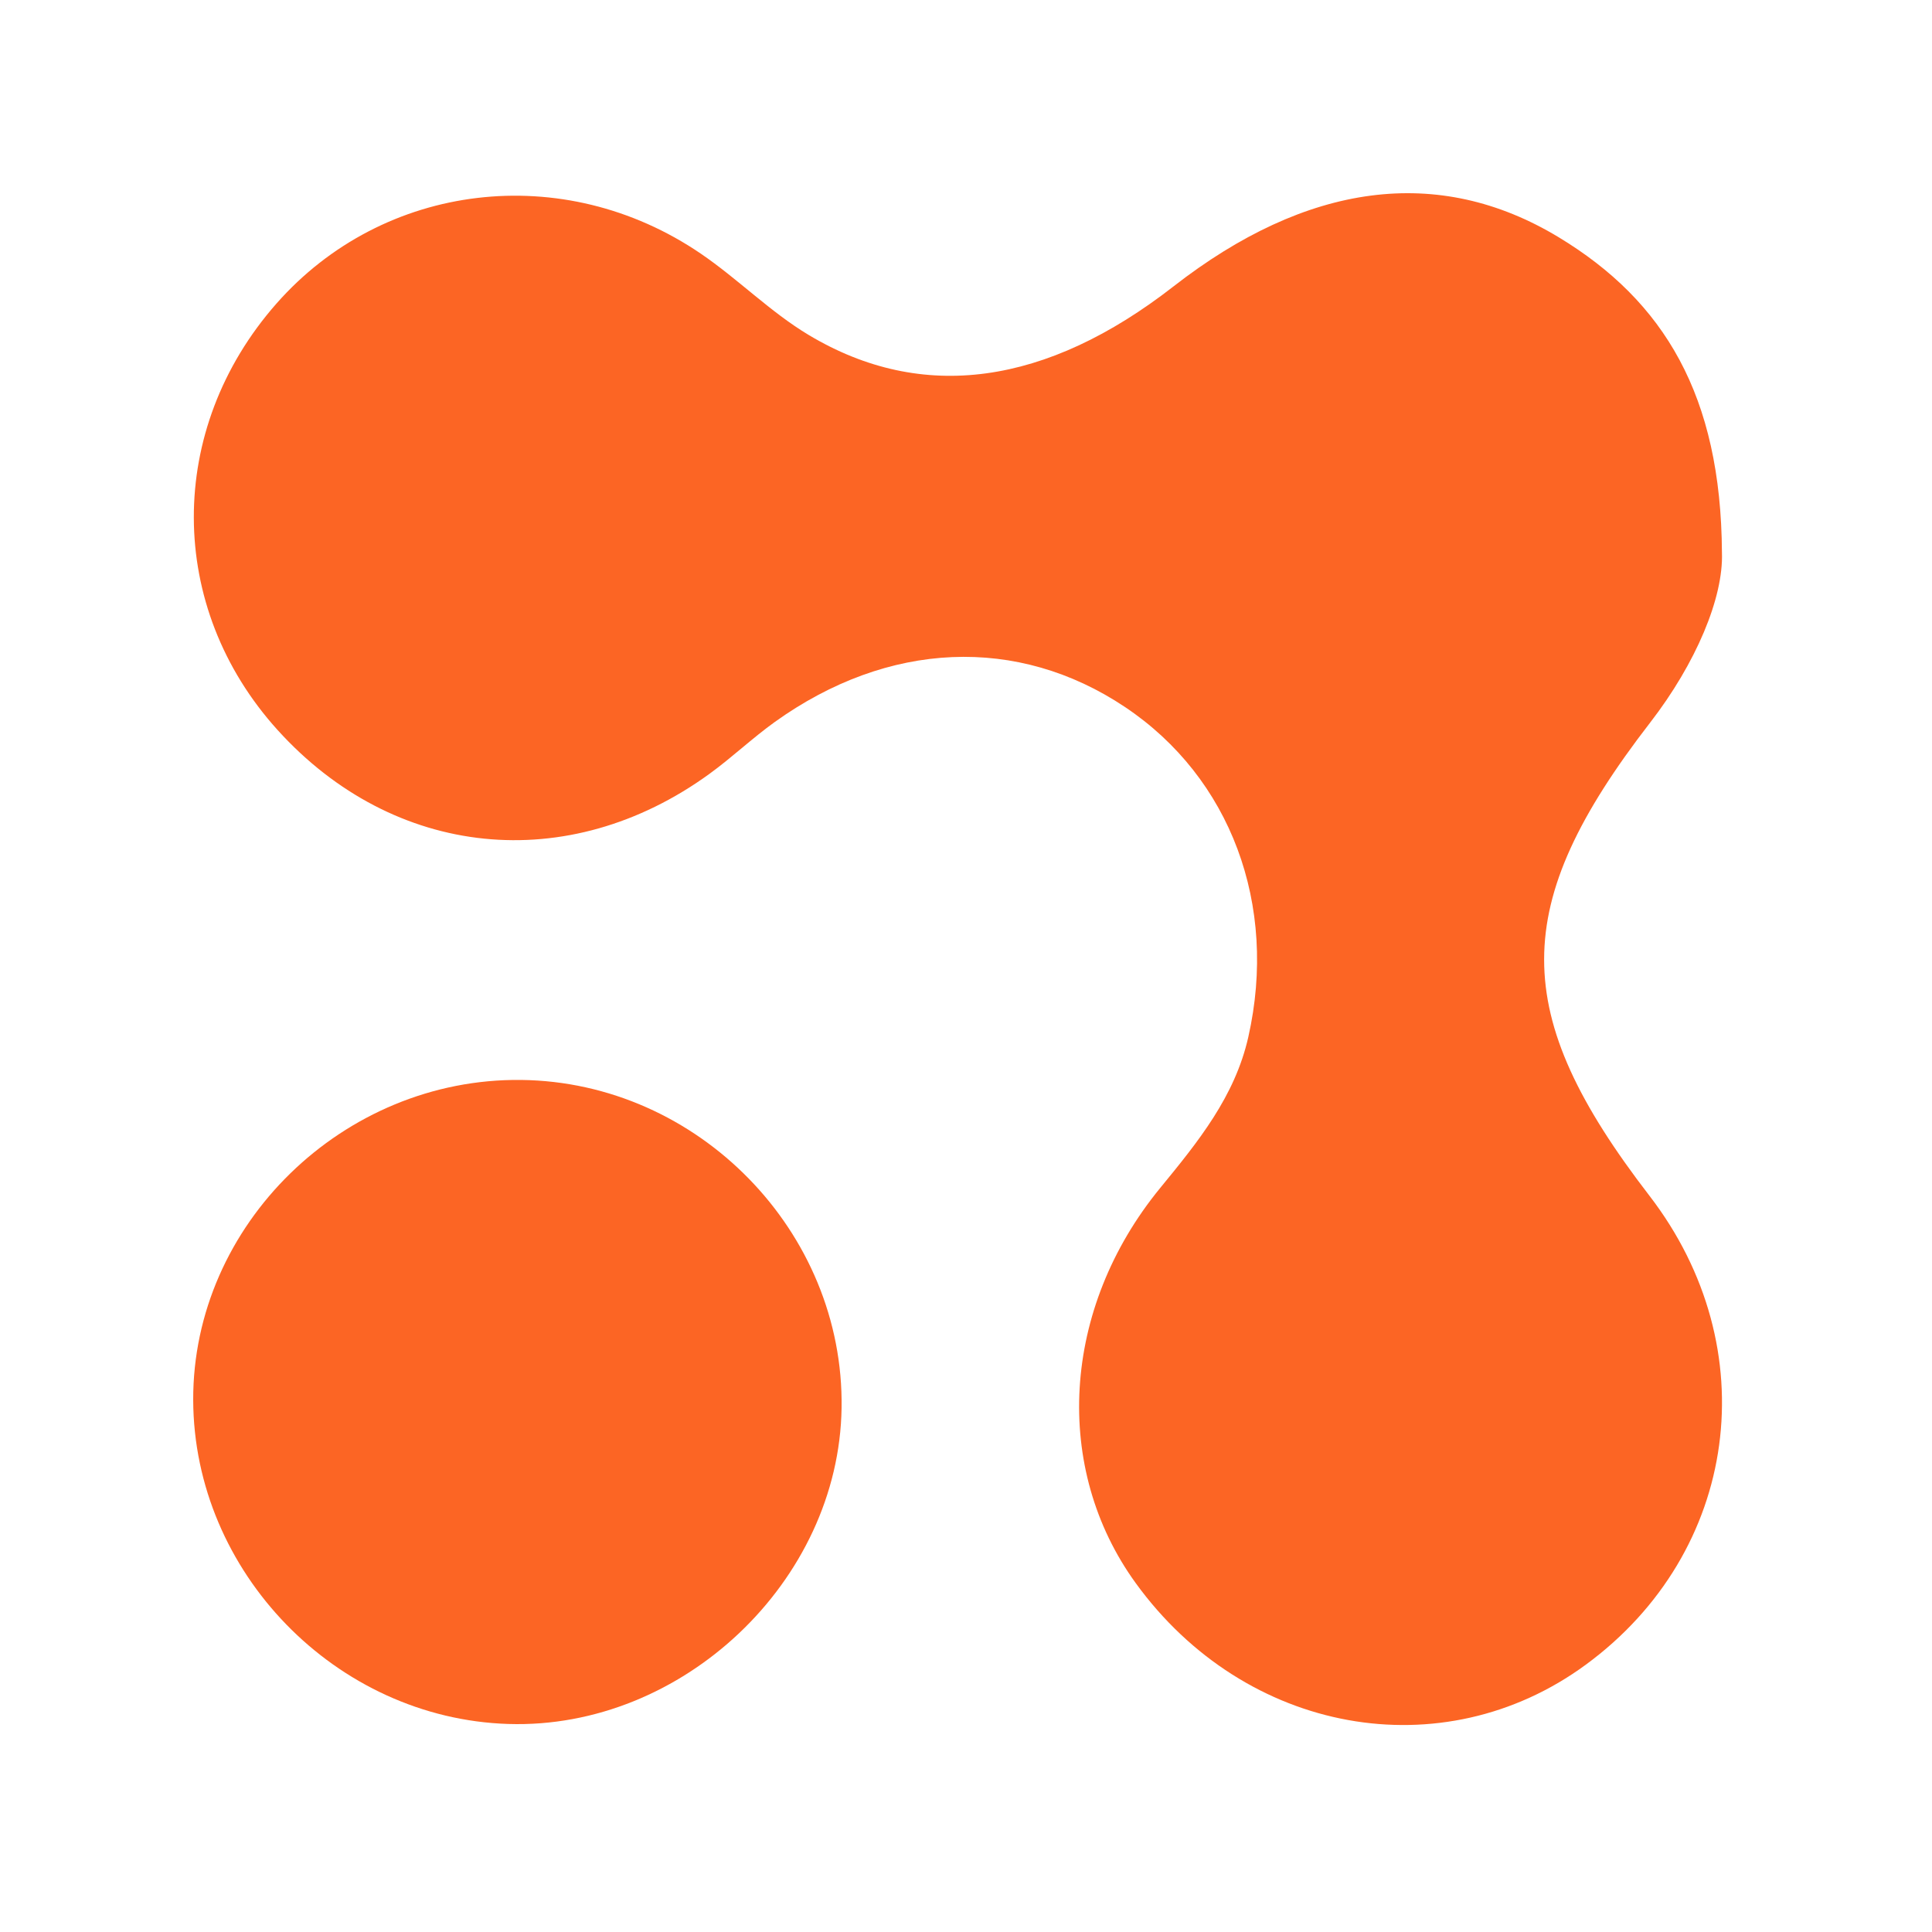 <svg width="40" height="40" viewBox="0 0 40 40" fill="none" xmlns="http://www.w3.org/2000/svg">
<g clip-path="url(#clip0_2043_13737)">
<path d="M35.651 11.442C35.684 12.371 35.117 13.729 34.162 14.964C31.24 18.745 31.242 20.982 34.148 24.754C36.58 27.911 36.007 32.137 32.832 34.466C29.862 36.644 25.783 35.905 23.515 32.778C21.794 30.406 21.969 27.099 24.022 24.594C24.805 23.639 25.567 22.703 25.845 21.47C26.462 18.735 25.478 16.1 23.293 14.639C21.072 13.153 18.389 13.263 16.038 14.95C15.572 15.285 15.152 15.685 14.688 16.022C11.761 18.147 8.156 17.776 5.747 15.114C3.444 12.568 3.434 8.889 5.722 6.287C7.939 3.767 11.668 3.315 14.51 5.252C15.279 5.776 15.947 6.458 16.741 6.934C19.098 8.347 21.666 7.978 24.296 5.93C27.049 3.786 29.773 3.401 32.271 4.912C34.455 6.233 35.632 8.189 35.651 11.442Z" fill="#FC6524"/>
<path d="M17.424 29.152C17.37 32.737 14.131 35.807 10.524 35.693C6.957 35.58 4.011 32.551 4 28.985C3.989 25.358 7.104 22.317 10.789 22.359C14.453 22.401 17.48 25.498 17.424 29.152Z" fill="#FC6524"/>
</g>
<defs>
<clipPath id="clip0_2043_13737">
<rect width="32" height="32" fill="white" transform="translate(4 4)"/>
</clipPath>
</defs>
</svg>

